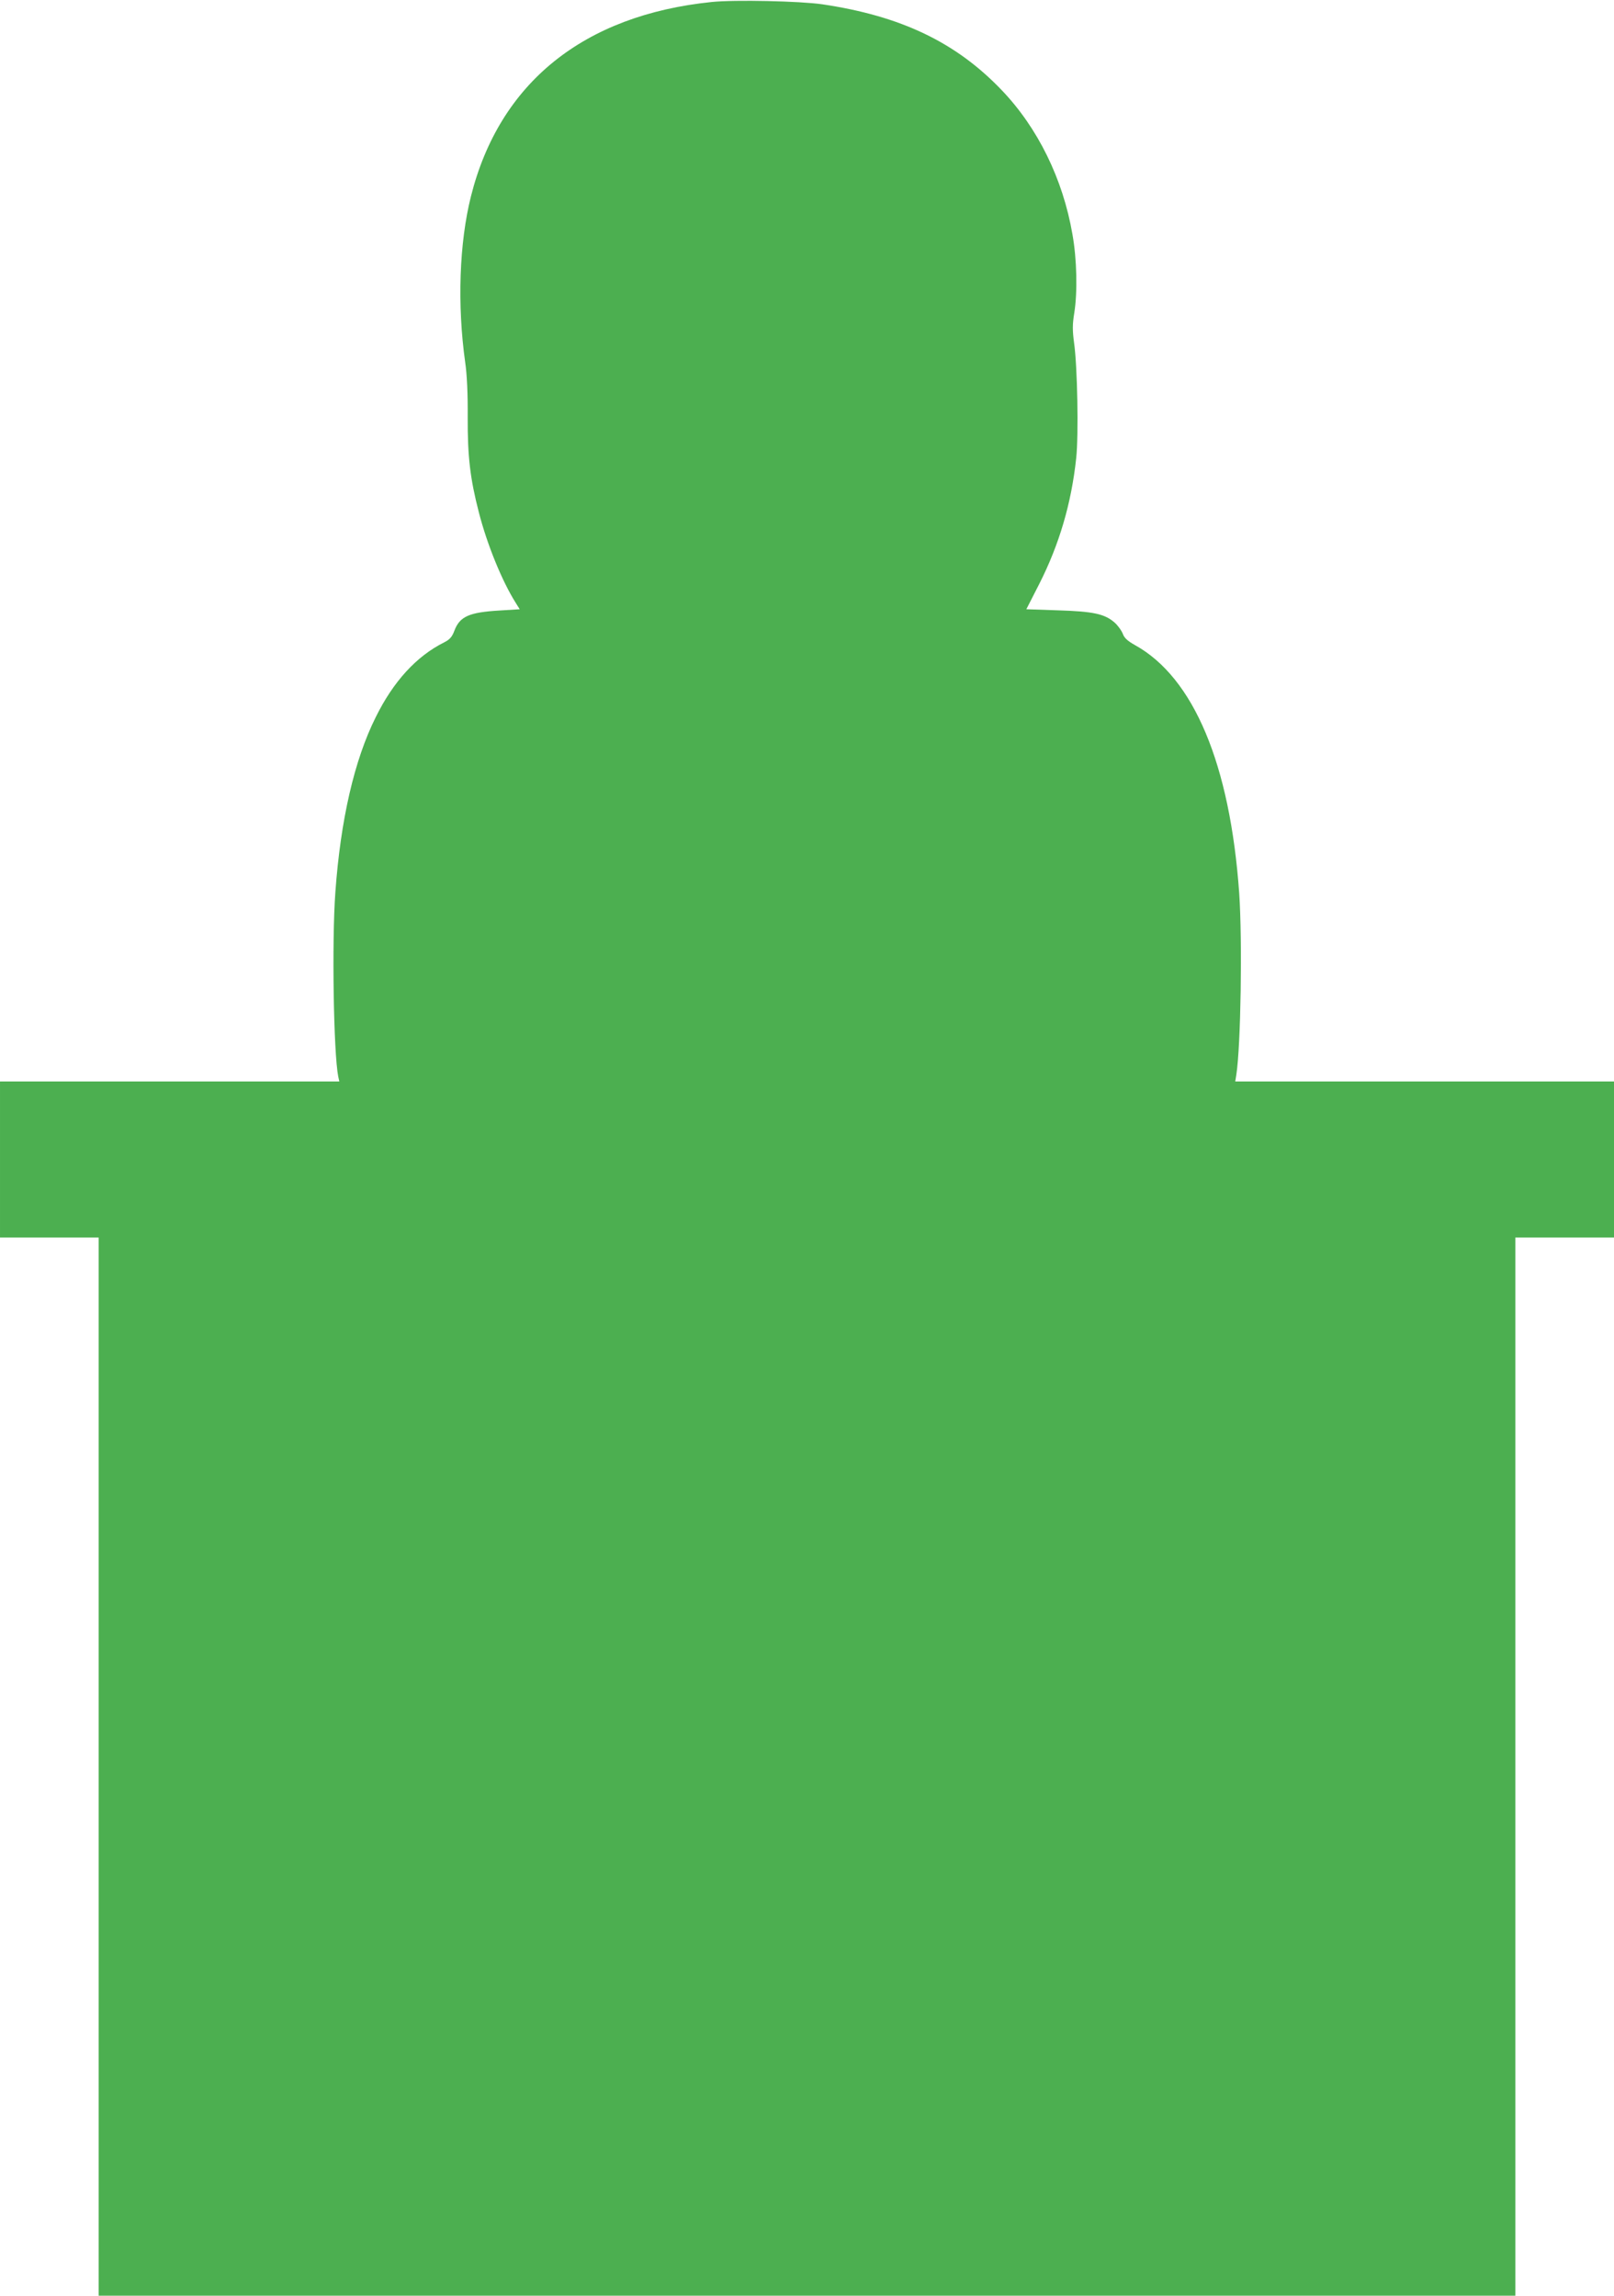 <?xml version="1.0" standalone="no"?>
<!DOCTYPE svg PUBLIC "-//W3C//DTD SVG 20010904//EN"
 "http://www.w3.org/TR/2001/REC-SVG-20010904/DTD/svg10.dtd">
<svg version="1.0" xmlns="http://www.w3.org/2000/svg"
 width="900pt" height="1280pt" viewBox="0 0 900 1280"
 preserveAspectRatio="xMidYMid meet">
<g transform="translate(0,1280) scale(0.1,-0.1)"
fill="#4caf50" stroke="none">
<path d="M3970 12789 c-716 -73 -1185 -451 -1344 -1084 -65 -259 -77 -604 -32
-925 10 -67 15 -178 14 -305 -1 -222 14 -345 62 -531 46 -180 130 -385 205
-504 l23 -37 -113 -7 c-169 -10 -221 -33 -251 -112 -13 -35 -26 -50 -58 -66
-154 -77 -283 -218 -381 -417 -119 -238 -196 -572 -225 -976 -20 -270 -10
-896 16 -1027 l6 -28 -946 0 -946 0 0 -435 0 -435 275 0 275 0 0 -2950 0
-2950 3950 0 3950 0 0 2950 0 2950 275 0 275 0 0 435 0 435 -1056 0 -1056 0 6
38 c25 162 34 745 16 1012 -51 719 -254 1202 -581 1383 -41 23 -60 40 -68 63
-7 18 -27 46 -46 63 -55 48 -118 62 -316 68 l-176 6 72 141 c111 219 179 448
206 701 14 128 7 513 -12 645 -9 67 -9 102 1 163 19 116 15 302 -10 441 -53
308 -193 593 -394 803 -255 267 -562 414 -1001 479 -124 18 -487 26 -615 13z"/>
</g>
</svg>
